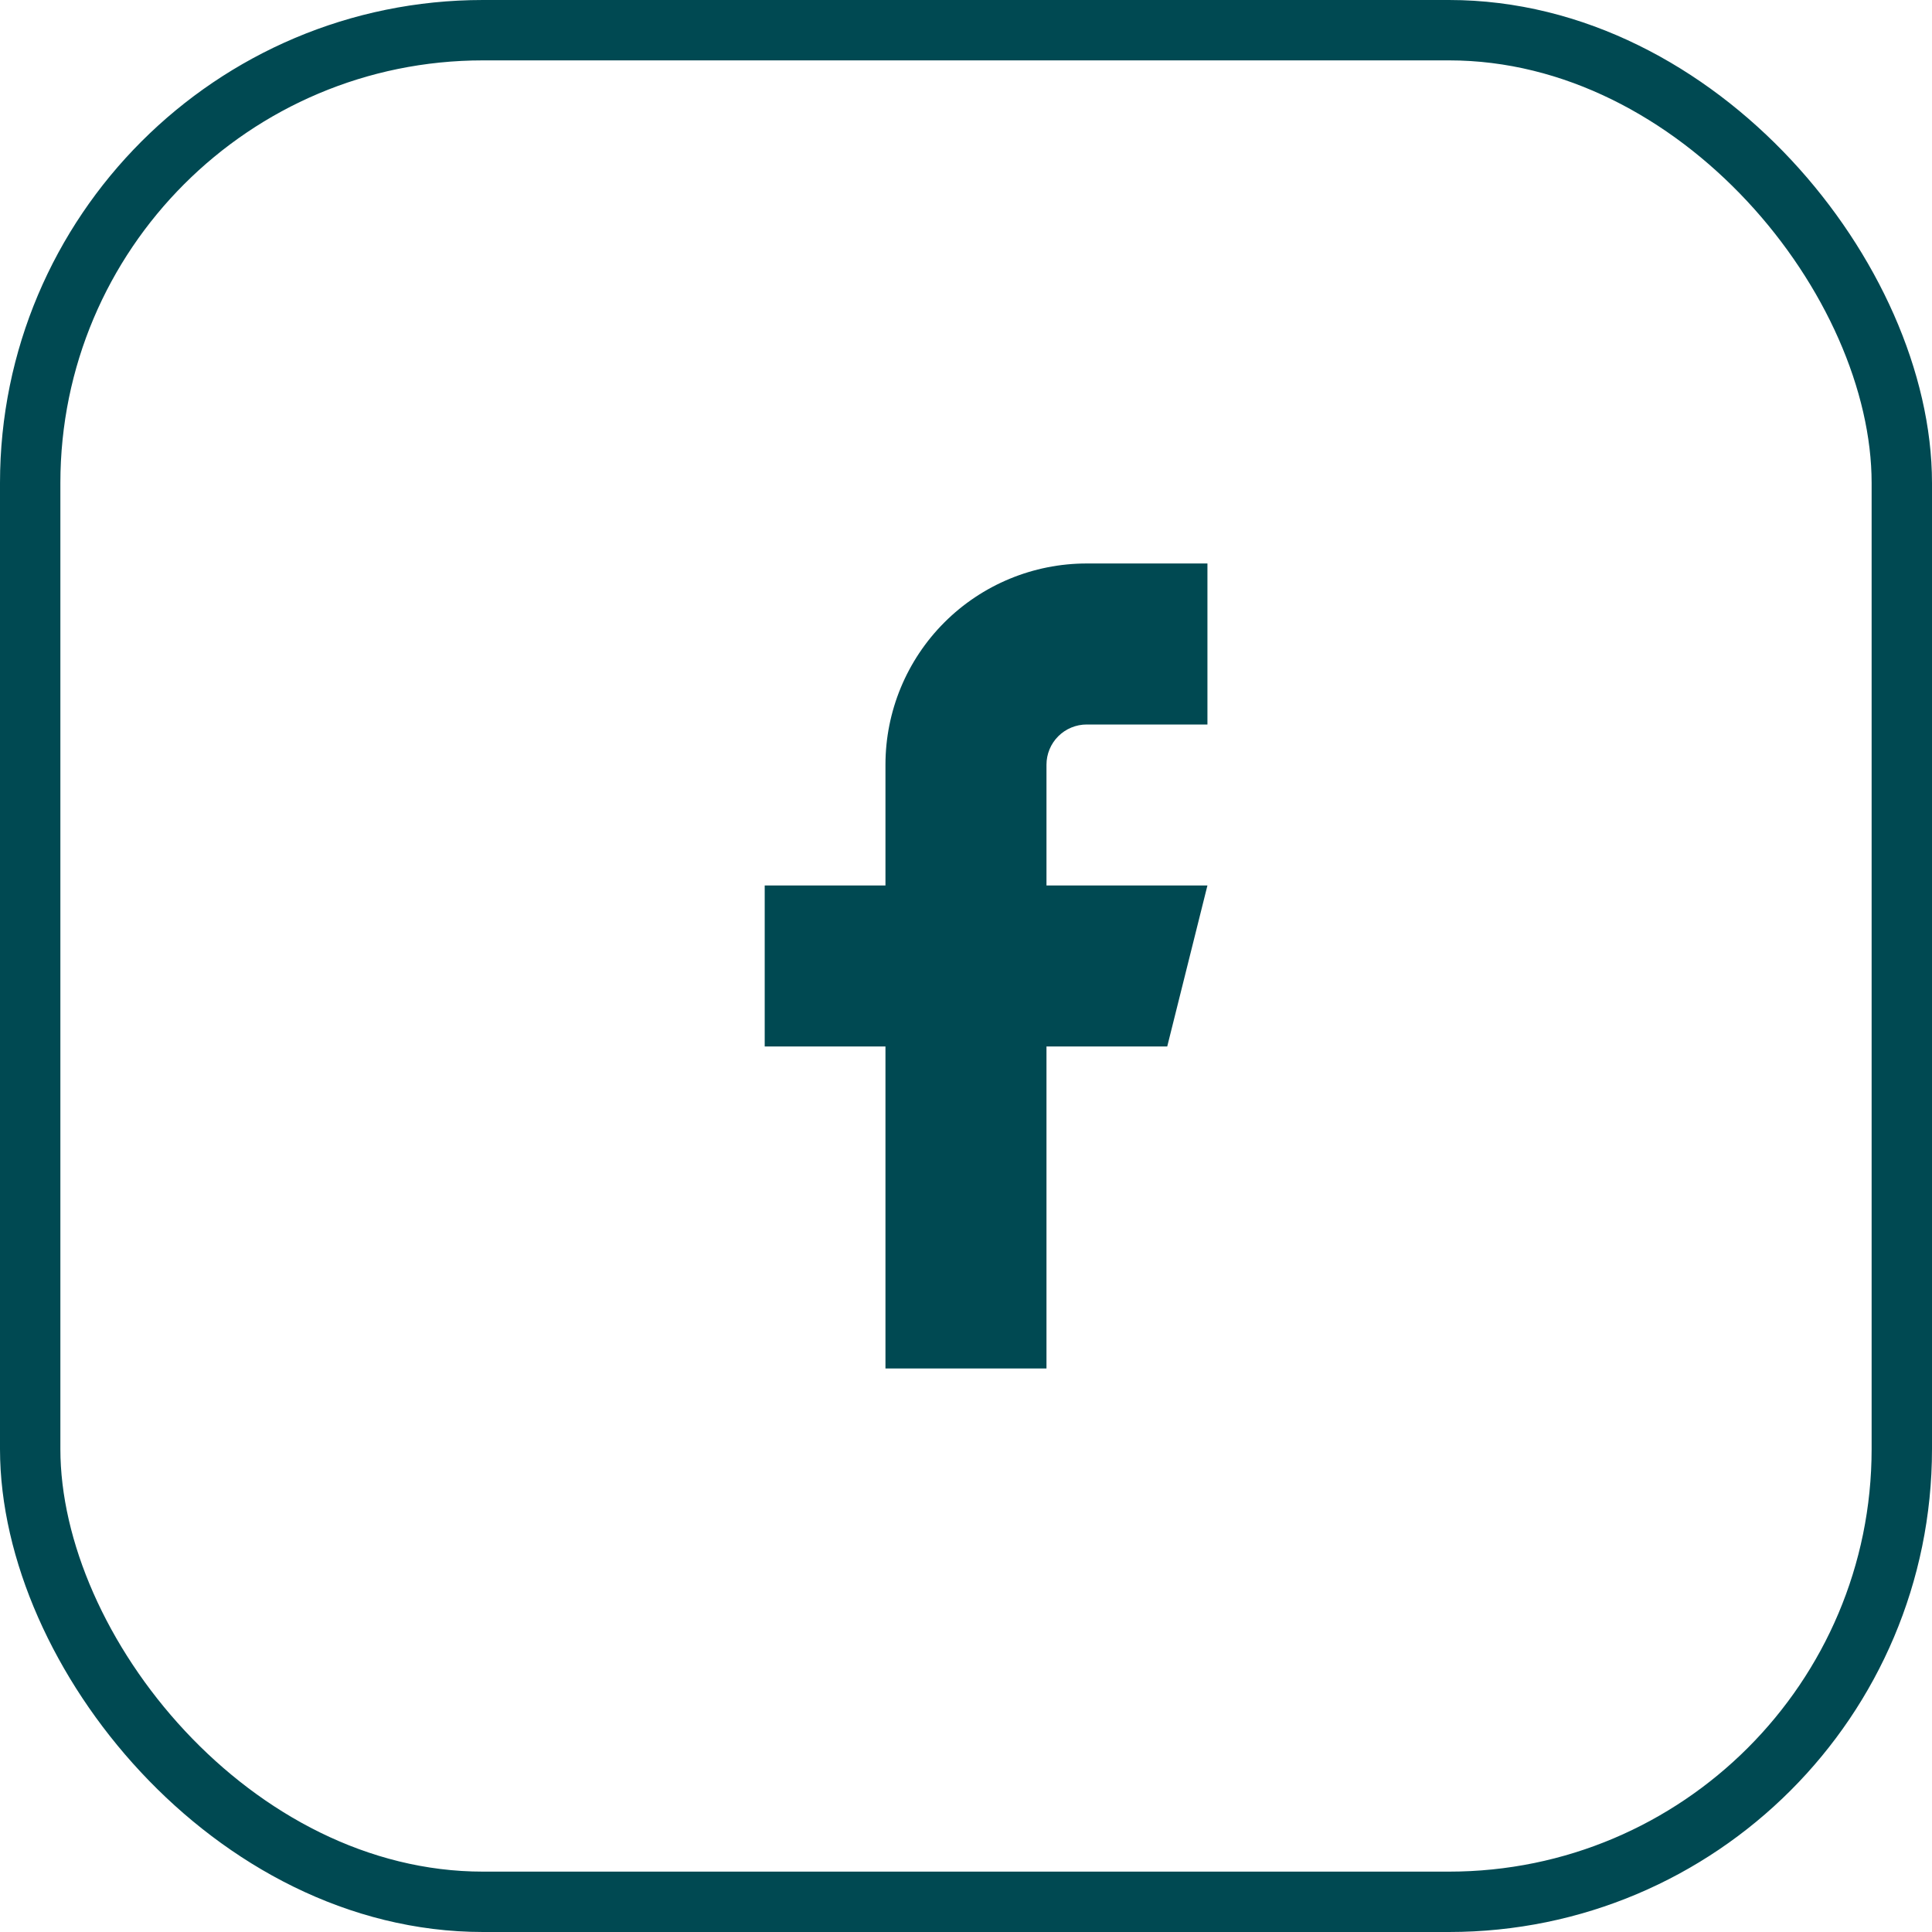 <svg width="32" height="32" viewBox="0 0 32 32" fill="none" xmlns="http://www.w3.org/2000/svg">
<path d="M19.999 9.333H17.999C17.115 9.333 16.267 9.684 15.642 10.309C15.017 10.934 14.666 11.782 14.666 12.666V14.666H12.666V17.333H14.666V22.666H17.333V17.333H19.333L19.999 14.666H17.333V12.666C17.333 12.489 17.403 12.32 17.528 12.195C17.653 12.07 17.823 12 17.999 12H19.999V9.333Z" fill="#004952"/>
<rect x="0.5" y="0.5" width="31" height="31" rx="7.5" stroke="#004952"/>
</svg>
